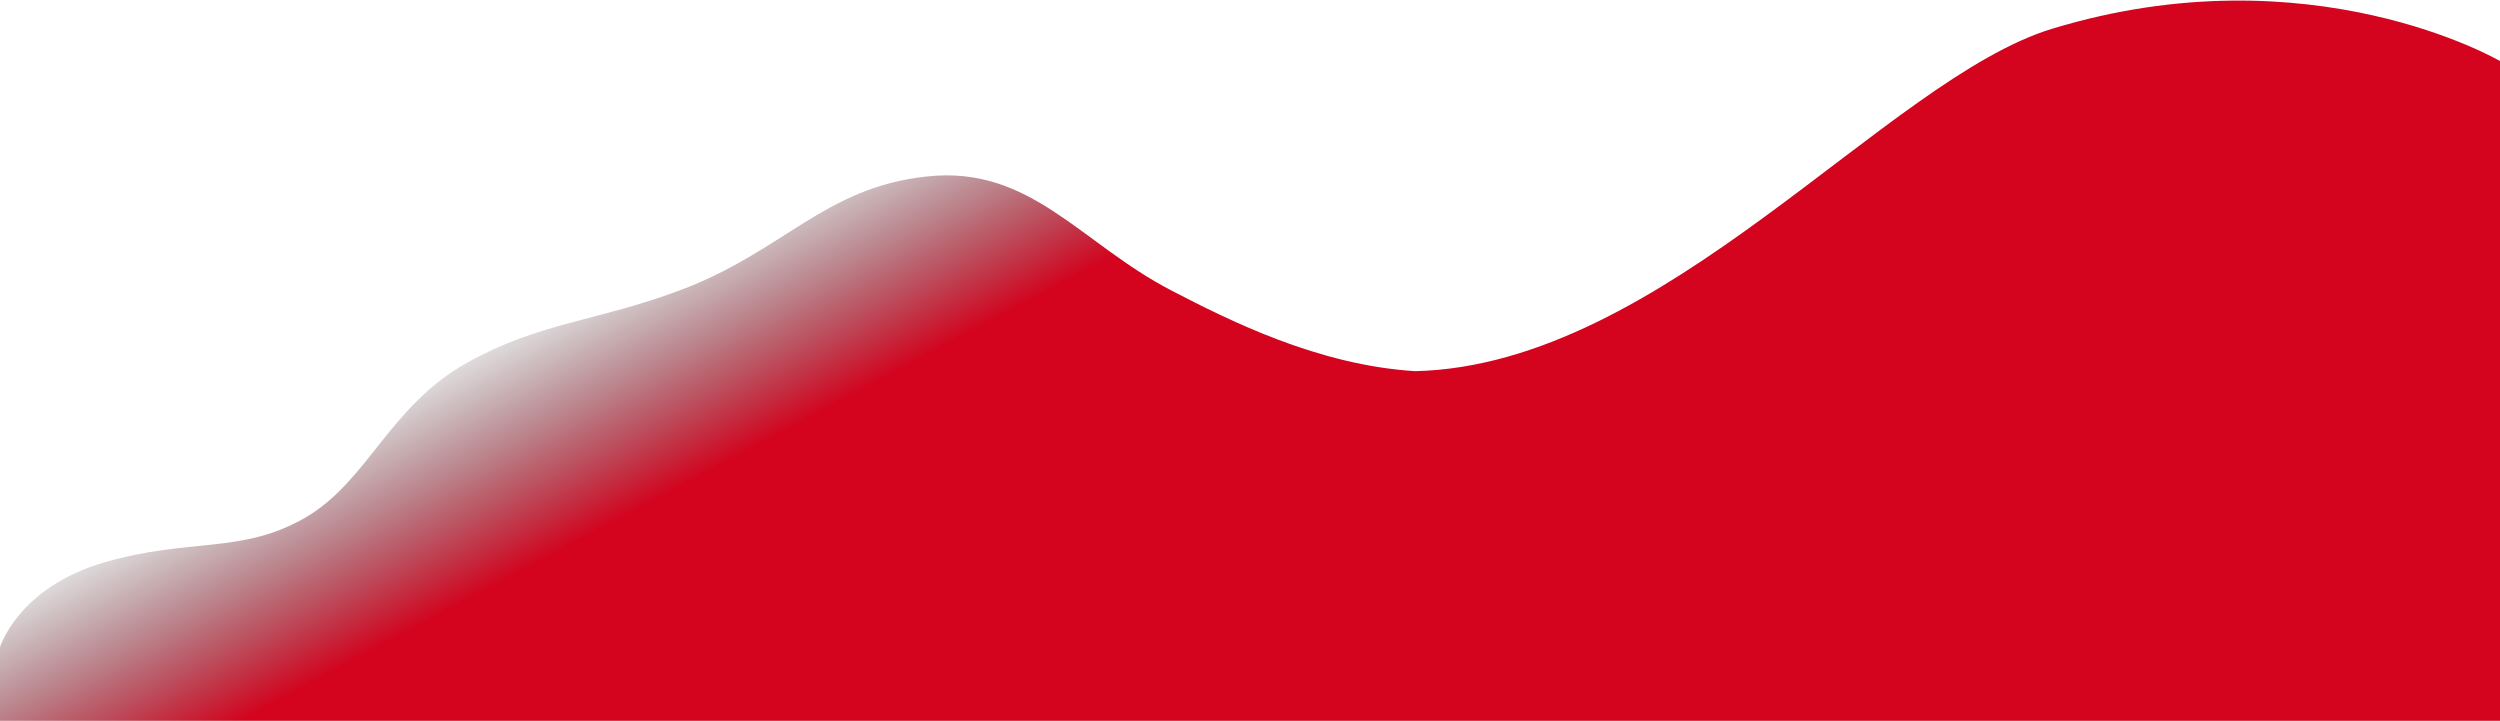 <?xml version="1.0" encoding="UTF-8"?> <svg xmlns="http://www.w3.org/2000/svg" width="4176" height="1204" viewBox="0 0 4176 1204" fill="none"> <path d="M1135.89 484.88C997.366 536.818 901.638 538.224 780.767 605.507C649.794 678.412 614.539 804.695 508.758 865.318C402.976 925.94 317.344 897.794 173.784 939.549C30.223 981.305 0 1081.05 0 1081.05V1204H2234H4176V102C4176 102 3859.74 -83.303 3428 48C3150.66 132.345 2780 610 2364 620C2202 610 2054.23 535.914 1956 484.88C1804.79 406.316 1721.42 276.402 1548.94 294.661C1376.46 312.921 1309.94 419.62 1135.89 484.88Z" fill="url(#paint0_linear_313_7)"></path> <defs> <linearGradient id="paint0_linear_313_7" x1="1018" y1="877.999" x2="820.097" y2="506.334" gradientUnits="userSpaceOnUse"> <stop stop-color="#D4031E"></stop> <stop offset="1" stop-color="#212326" stop-opacity="0"></stop> </linearGradient> </defs> </svg> 